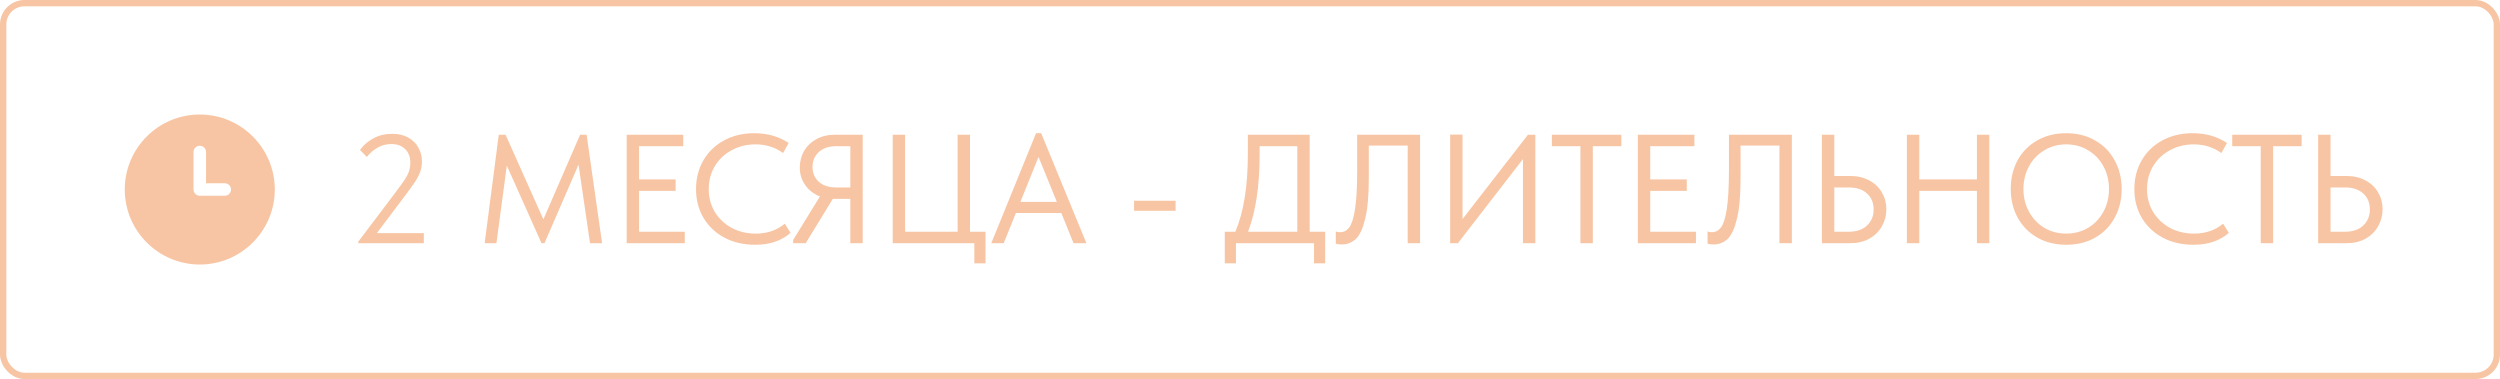 <?xml version="1.0" encoding="UTF-8"?> <svg xmlns="http://www.w3.org/2000/svg" width="3166" height="480" viewBox="0 0 3166 480" fill="none"> <path d="M477.26 295.247H536.711V308H453.716V306.038L495.115 251.296L498.843 246.391C506.953 235.796 512.447 227.947 515.325 222.846C518.202 217.745 519.641 212.251 519.641 206.365C519.641 198.778 517.418 192.892 512.97 188.706C508.654 184.52 502.833 182.427 495.508 182.427C483.866 182.427 473.532 187.856 464.507 198.713L455.874 189.883C459.929 184.128 465.488 179.288 472.551 175.364C479.615 171.44 487.725 169.478 496.881 169.478C504.599 169.478 511.27 171.047 516.894 174.187C522.65 177.326 526.966 181.577 529.844 186.94C532.853 192.172 534.357 198.058 534.357 204.599C534.357 209.439 533.507 214.082 531.806 218.529C530.106 222.846 527.751 227.163 524.743 231.479C521.865 235.796 517.287 242.14 511.008 250.511L507.084 255.613L477.26 295.247ZM742.876 170.655L762.497 308H747.193L732.673 208.523L689.508 308H685.78L641.829 209.7L628.683 308H613.772L631.627 170.655H640.26L688.134 277.784L734.635 170.655H742.876ZM867.193 308H793.616V170.655H865.231V185.174H809.312V227.163H855.617V241.682H809.312V293.481H867.193V308ZM881.452 239.524C881.452 226.051 884.526 213.951 890.674 203.225C896.952 192.368 905.651 183.932 916.769 177.915C928.019 171.767 940.838 168.693 955.226 168.693C971.838 168.693 986.358 172.813 998.784 181.054L991.721 193.807C981.518 186.482 969.876 182.82 956.796 182.82C945.677 182.82 935.605 185.305 926.58 190.276C917.554 195.115 910.425 201.852 905.193 210.485C900.092 219.118 897.541 228.798 897.541 239.524C897.541 250.119 900.092 259.733 905.193 268.366C910.425 276.868 917.554 283.605 926.58 288.575C935.605 293.415 945.808 295.835 957.188 295.835C971.577 295.835 983.807 291.649 993.879 283.278L1001.14 294.854C996.299 299.301 990.086 302.964 982.499 305.842C974.912 308.589 966.148 309.962 956.207 309.962C941.688 309.962 928.738 306.954 917.358 300.937C906.109 294.92 897.28 286.548 890.87 275.822C884.591 265.096 881.452 252.997 881.452 239.524ZM1092.54 170.655V308H1076.85V251.885H1056.83H1054.67L1020.34 308H1004.44V303.88L1038.39 248.745C1030.54 245.737 1024.33 240.962 1019.75 234.422C1015.17 227.882 1012.88 220.492 1012.88 212.251C1012.88 204.533 1014.65 197.535 1018.18 191.257C1021.84 184.978 1027.01 180.007 1033.68 176.345C1040.35 172.552 1048.07 170.655 1056.83 170.655H1092.54ZM1076.85 237.365V185.174H1058.79C1049.51 185.174 1042.18 187.66 1036.82 192.63C1031.59 197.601 1028.97 203.879 1028.97 211.466C1028.97 219.053 1031.59 225.266 1036.82 230.106C1042.18 234.945 1049.51 237.365 1058.79 237.365H1076.85ZM1248.05 333.507H1233.92V308H1130.52V170.655H1146.21V293.481H1212.73V170.655H1228.42V293.481H1248.05V333.507ZM1375.83 308H1359.55L1344.05 269.74H1286.56L1271.06 308H1255.36L1312.06 168.693H1318.54L1375.83 308ZM1315.2 198.713L1292.25 255.613H1338.36L1315.2 198.713ZM1436.18 254.239H1488.76V266.993H1436.18V254.239ZM1658.59 293.481H1678.21V333.507H1664.08V308H1565.19V333.507H1551.07V293.481H1564.41C1575 268.759 1580.3 235.73 1580.3 194.396V170.655H1658.59V293.481ZM1595.21 194.985C1595.21 235.403 1590.31 268.235 1580.5 293.481H1642.89V185.174H1595.21V194.985ZM1691.66 308.589V293.088C1693.23 293.742 1695.06 294.069 1697.15 294.069C1701.73 294.069 1705.53 292.107 1708.53 288.183C1711.67 284.259 1714.16 276.541 1715.99 265.031C1717.82 253.389 1718.74 236.581 1718.74 214.605V170.655H1798.4V308H1782.7V184.389H1733.45V226.182C1733.45 248.157 1731.88 265.292 1728.74 277.588C1725.74 289.884 1721.75 298.32 1716.78 302.899C1711.81 307.346 1705.92 309.57 1699.12 309.57C1695.85 309.57 1693.36 309.243 1691.66 308.589ZM1852.16 277.392L1934.96 170.655H1944.38V308H1928.68V201.459L1846.28 308H1836.47V170.459H1852.16V277.392ZM2017.15 308H2001.46V185.174H1965.35V170.655H2053.26V185.174H2017.15V308ZM2147.74 308H2074.16V170.655H2145.78V185.174H2089.86V227.163H2136.16V241.682H2089.86V293.481H2147.74V308ZM2162.45 308.589V293.088C2164.02 293.742 2165.85 294.069 2167.95 294.069C2172.52 294.069 2176.32 292.107 2179.33 288.183C2182.46 284.259 2184.95 276.541 2186.78 265.031C2188.61 253.389 2189.53 236.581 2189.53 214.605V170.655H2269.19V308H2253.49V184.389H2204.24V226.182C2204.24 248.157 2202.67 265.292 2199.53 277.588C2196.53 289.884 2192.54 298.32 2187.57 302.899C2182.6 307.346 2176.71 309.57 2169.91 309.57C2166.64 309.57 2164.15 309.243 2162.45 308.589ZM2307.26 308V170.655H2322.95V222.846H2342.97C2352.25 222.846 2360.36 224.743 2367.29 228.536C2374.23 232.199 2379.53 237.235 2383.19 243.644C2386.98 250.053 2388.88 257.182 2388.88 265.031C2388.88 272.879 2386.98 280.073 2383.19 286.613C2379.53 293.154 2374.23 298.386 2367.29 302.31C2360.36 306.103 2352.25 308 2342.97 308H2307.26ZM2341 293.481C2351.08 293.481 2358.86 290.865 2364.35 285.632C2369.98 280.269 2372.79 273.468 2372.79 265.227C2372.79 256.986 2370.04 250.315 2364.55 245.214C2359.05 239.981 2351.21 237.365 2341 237.365H2322.95V293.481H2341ZM2503.58 227.163V170.655H2519.28V308H2503.58V241.682H2430.59V308H2414.89V170.655H2430.59V227.163H2503.58ZM2546.42 239.131C2546.42 225.789 2549.29 213.755 2555.05 203.029C2560.94 192.303 2569.18 183.932 2579.77 177.915C2590.5 171.767 2602.79 168.693 2616.66 168.693C2630.52 168.693 2642.75 171.767 2653.35 177.915C2664.08 184.062 2672.32 192.499 2678.07 203.225C2683.96 213.951 2686.9 226.051 2686.9 239.524C2686.9 252.866 2683.96 264.9 2678.07 275.626C2672.32 286.352 2664.08 294.789 2653.35 300.937C2642.75 306.954 2630.52 309.962 2616.66 309.962C2602.79 309.962 2590.5 306.888 2579.77 300.74C2569.18 294.592 2560.94 286.156 2555.05 275.43C2549.29 264.704 2546.42 252.604 2546.42 239.131ZM2670.81 239.327C2670.81 228.732 2668.46 219.118 2663.75 210.485C2659.04 201.852 2652.57 195.115 2644.32 190.276C2636.08 185.305 2626.86 182.82 2616.66 182.82C2606.46 182.82 2597.23 185.305 2588.99 190.276C2580.75 195.115 2574.28 201.852 2569.57 210.485C2564.86 219.118 2562.51 228.732 2562.51 239.327C2562.51 249.923 2564.86 259.537 2569.57 268.17C2574.28 276.803 2580.75 283.605 2588.99 288.575C2597.23 293.415 2606.46 295.835 2616.66 295.835C2626.86 295.835 2636.08 293.415 2644.32 288.575C2652.57 283.605 2659.04 276.803 2663.75 268.17C2668.46 259.537 2670.81 249.923 2670.81 239.327ZM2702.92 239.524C2702.92 226.051 2705.99 213.951 2712.14 203.225C2718.42 192.368 2727.11 183.932 2738.23 177.915C2749.48 171.767 2762.3 168.693 2776.69 168.693C2793.3 168.693 2807.82 172.813 2820.25 181.054L2813.18 193.807C2802.98 186.482 2791.34 182.82 2778.26 182.82C2767.14 182.82 2757.07 185.305 2748.04 190.276C2739.02 195.115 2731.89 201.852 2726.66 210.485C2721.55 219.118 2719 228.798 2719 239.524C2719 250.119 2721.55 259.733 2726.66 268.366C2731.89 276.868 2739.02 283.605 2748.04 288.575C2757.07 293.415 2767.27 295.835 2778.65 295.835C2793.04 295.835 2805.27 291.649 2815.34 283.278L2822.6 294.854C2817.76 299.301 2811.55 302.964 2803.96 305.842C2796.38 308.589 2787.61 309.962 2777.67 309.962C2763.15 309.962 2750.2 306.954 2738.82 300.937C2727.57 294.92 2718.74 286.548 2712.33 275.822C2706.05 265.096 2702.92 252.997 2702.92 239.524ZM2878.69 308H2862.99V185.174H2826.89V170.655H2914.79V185.174H2878.69V308ZM2935.69 308V170.655H2951.39V222.846H2971.4C2980.69 222.846 2988.8 224.743 2995.73 228.536C3002.67 232.199 3007.96 237.235 3011.63 243.644C3015.42 250.053 3017.32 257.182 3017.32 265.031C3017.32 272.879 3015.42 280.073 3011.63 286.613C3007.96 293.154 3002.67 298.386 2995.73 302.31C2988.8 306.103 2980.69 308 2971.4 308H2935.69ZM2969.44 293.481C2979.51 293.481 2987.3 290.865 2992.79 285.632C2998.41 280.269 3001.23 273.468 3001.23 265.227C3001.23 256.986 2998.48 250.315 2992.99 245.214C2987.49 239.981 2979.64 237.365 2969.44 237.365H2951.39V293.481H2969.44Z" fill="#F7C5A3"></path> <rect x="4" y="4" width="3158" height="472" rx="27" stroke="#F7C5A3" stroke-width="8"></rect> <path d="M253 145C200.615 145 158 187.615 158 240C158 292.385 200.615 335 253 335C305.385 335 348 292.385 348 240C348 187.615 305.385 145 253 145ZM284.667 247.917H253C248.63 247.917 245.083 244.378 245.083 240V192.5C245.083 188.122 248.63 184.583 253 184.583C257.37 184.583 260.917 188.122 260.917 192.5V232.083H284.667C289.045 232.083 292.583 235.622 292.583 240C292.583 244.378 289.045 247.917 284.667 247.917Z" fill="#F7C5A3"></path> </svg> 